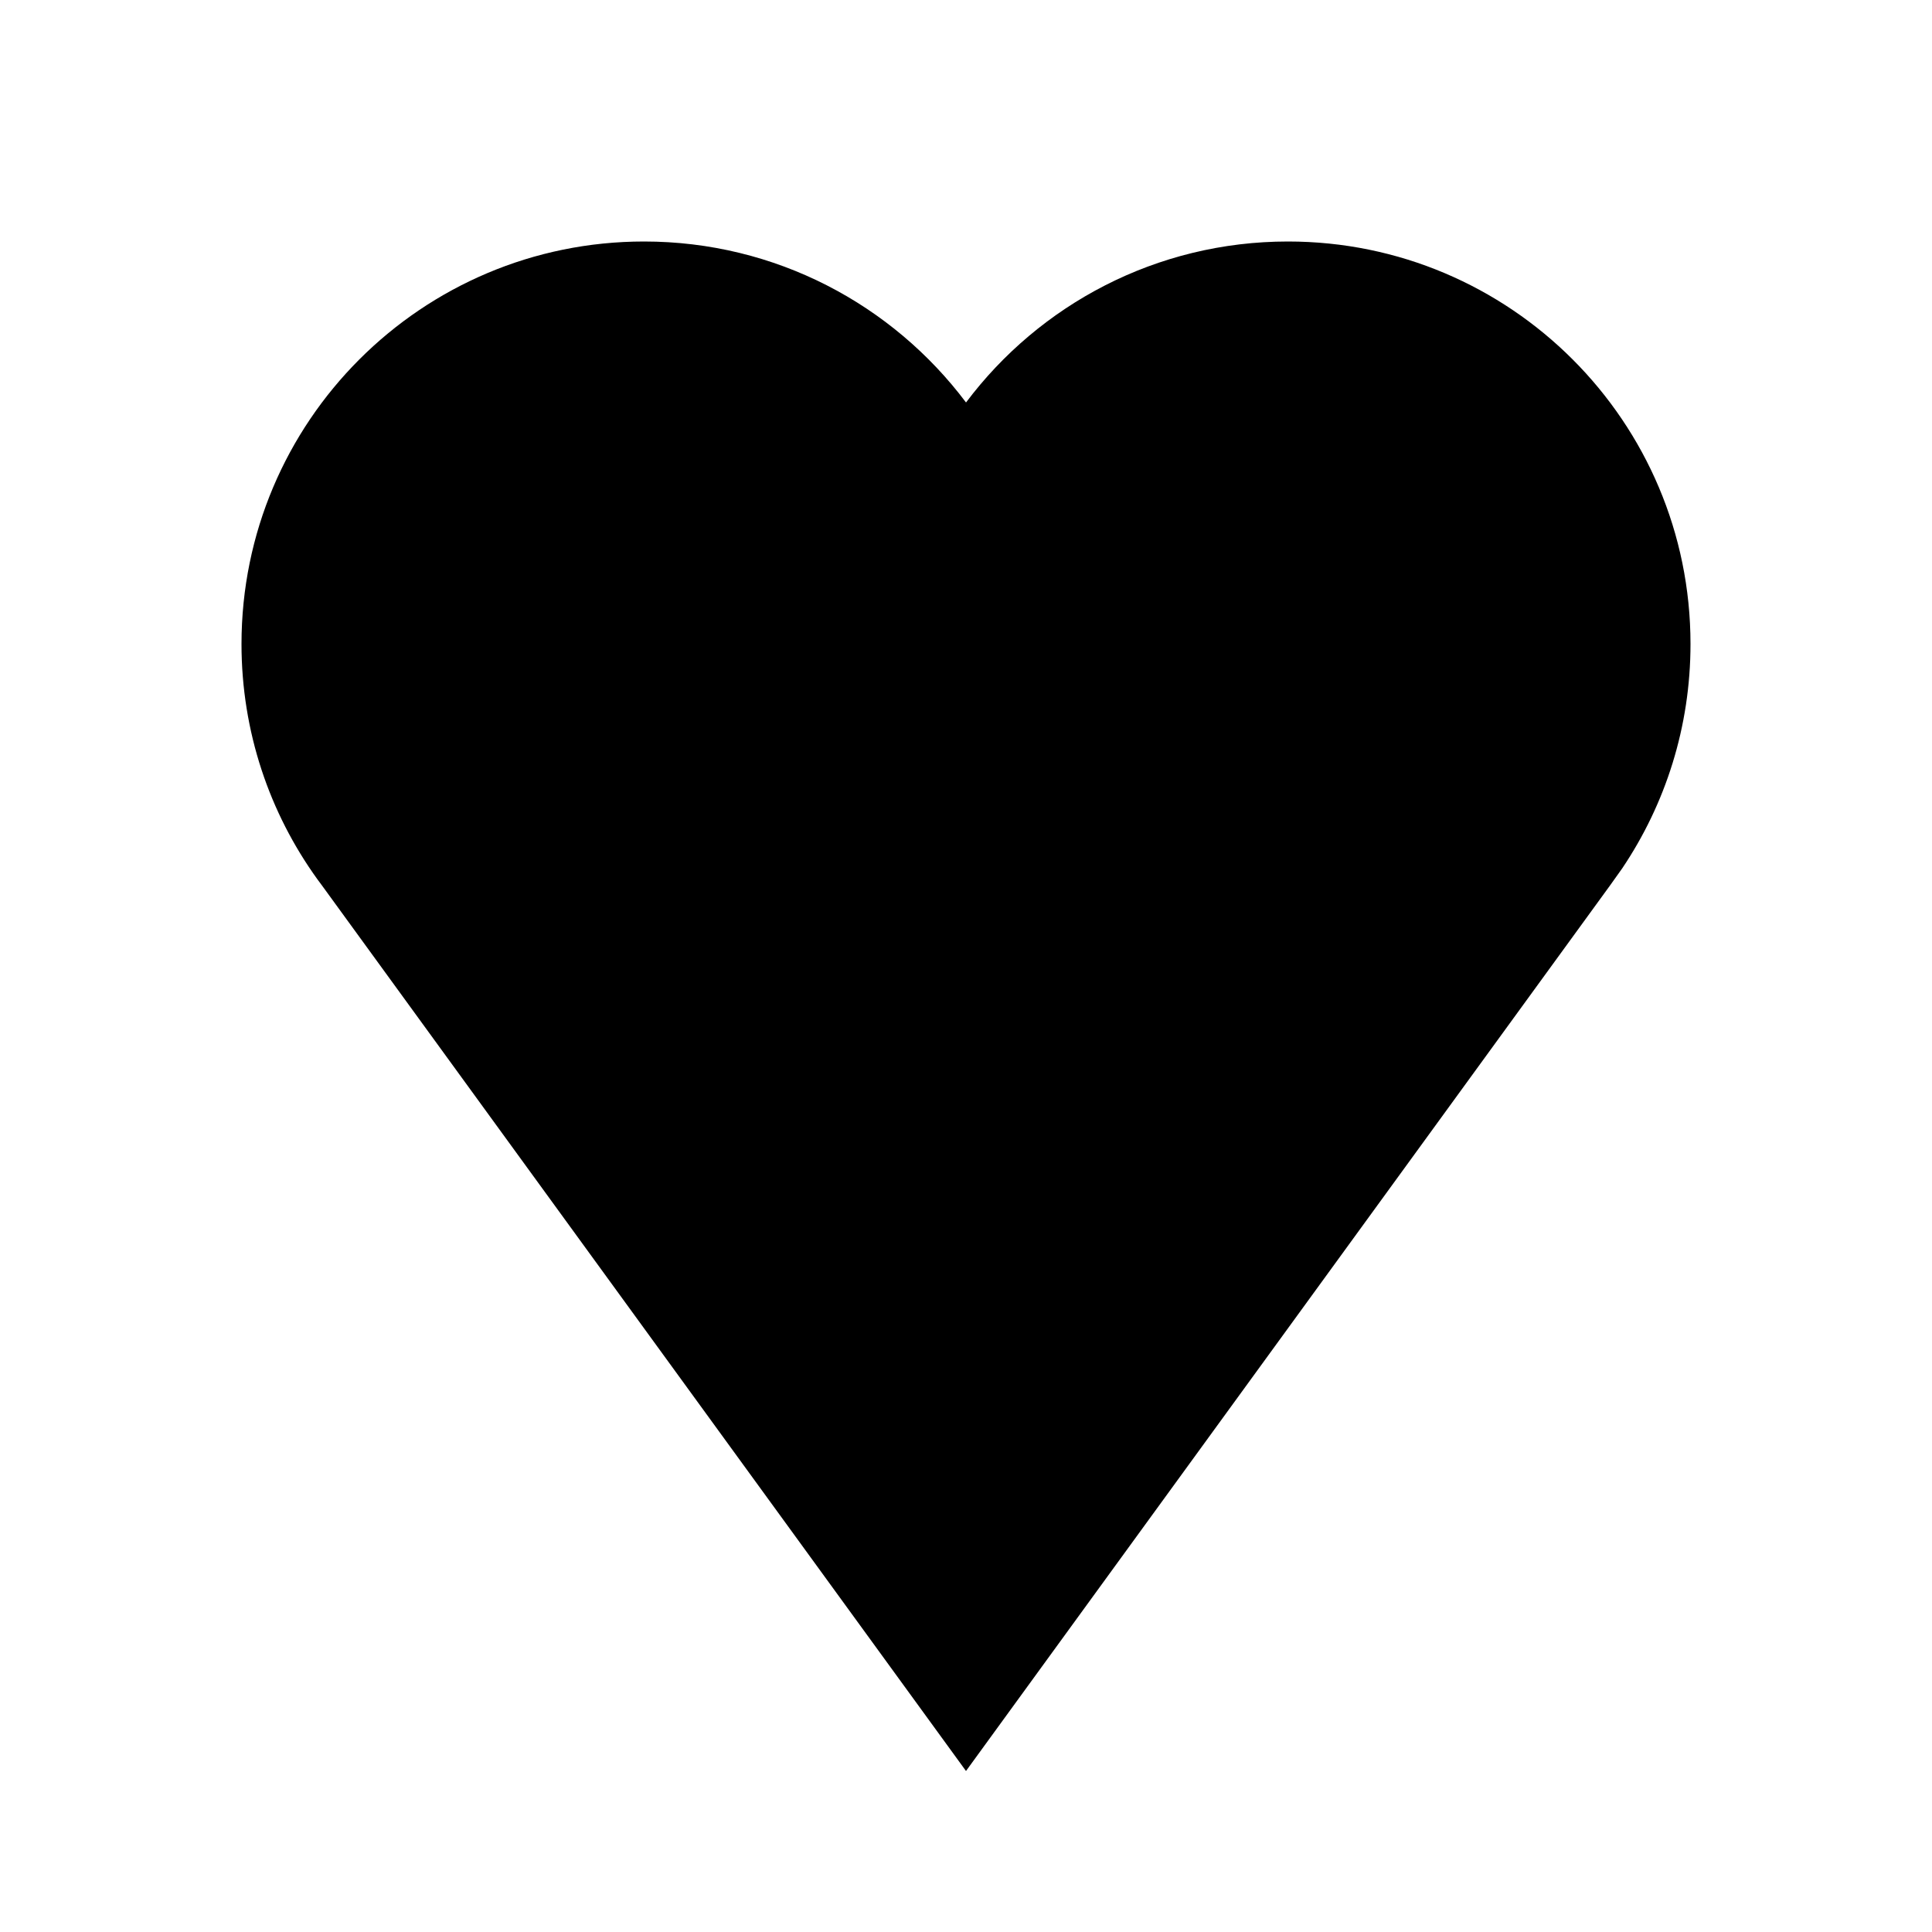 <?xml version="1.0" encoding="UTF-8"?>
<!-- Скачано с сайта svg4.ru / Downloaded from svg4.ru -->
<svg width="800px" height="800px" viewBox="0 0 512 512" version="1.1" xmlns="http://www.w3.org/2000/svg" xmlns:xlink="http://www.w3.org/1999/xlink">
    <title>heart-filled</title>
    <g id="Page-1" stroke="none" stroke-width="1" fill="none" fill-rule="evenodd">
        <g id="add" fill="#000000" transform="translate(64, 64)">
            <path d="M277.333,1.42108547e-14 C336.244,1.42108547e-14 384,47.756 384,106.667 C384,128.68 377.332,149.136 365.904,166.125 L362.667,170.667 L192,405.333 L21.333,170.667 L20.072,168.964 C7.441,151.437 1.42108547e-14,129.921 1.42108547e-14,106.667 C1.42108547e-14,47.756 47.756,1.42108547e-14 106.667,1.42108547e-14 C141.562,1.42108547e-14 172.544,16.757 192.005,42.663 C211.456,16.757 242.438,1.42108547e-14 277.333,1.42108547e-14 Z" id="Combined-Shape">

</path>
        </g>
    </g>
</svg>